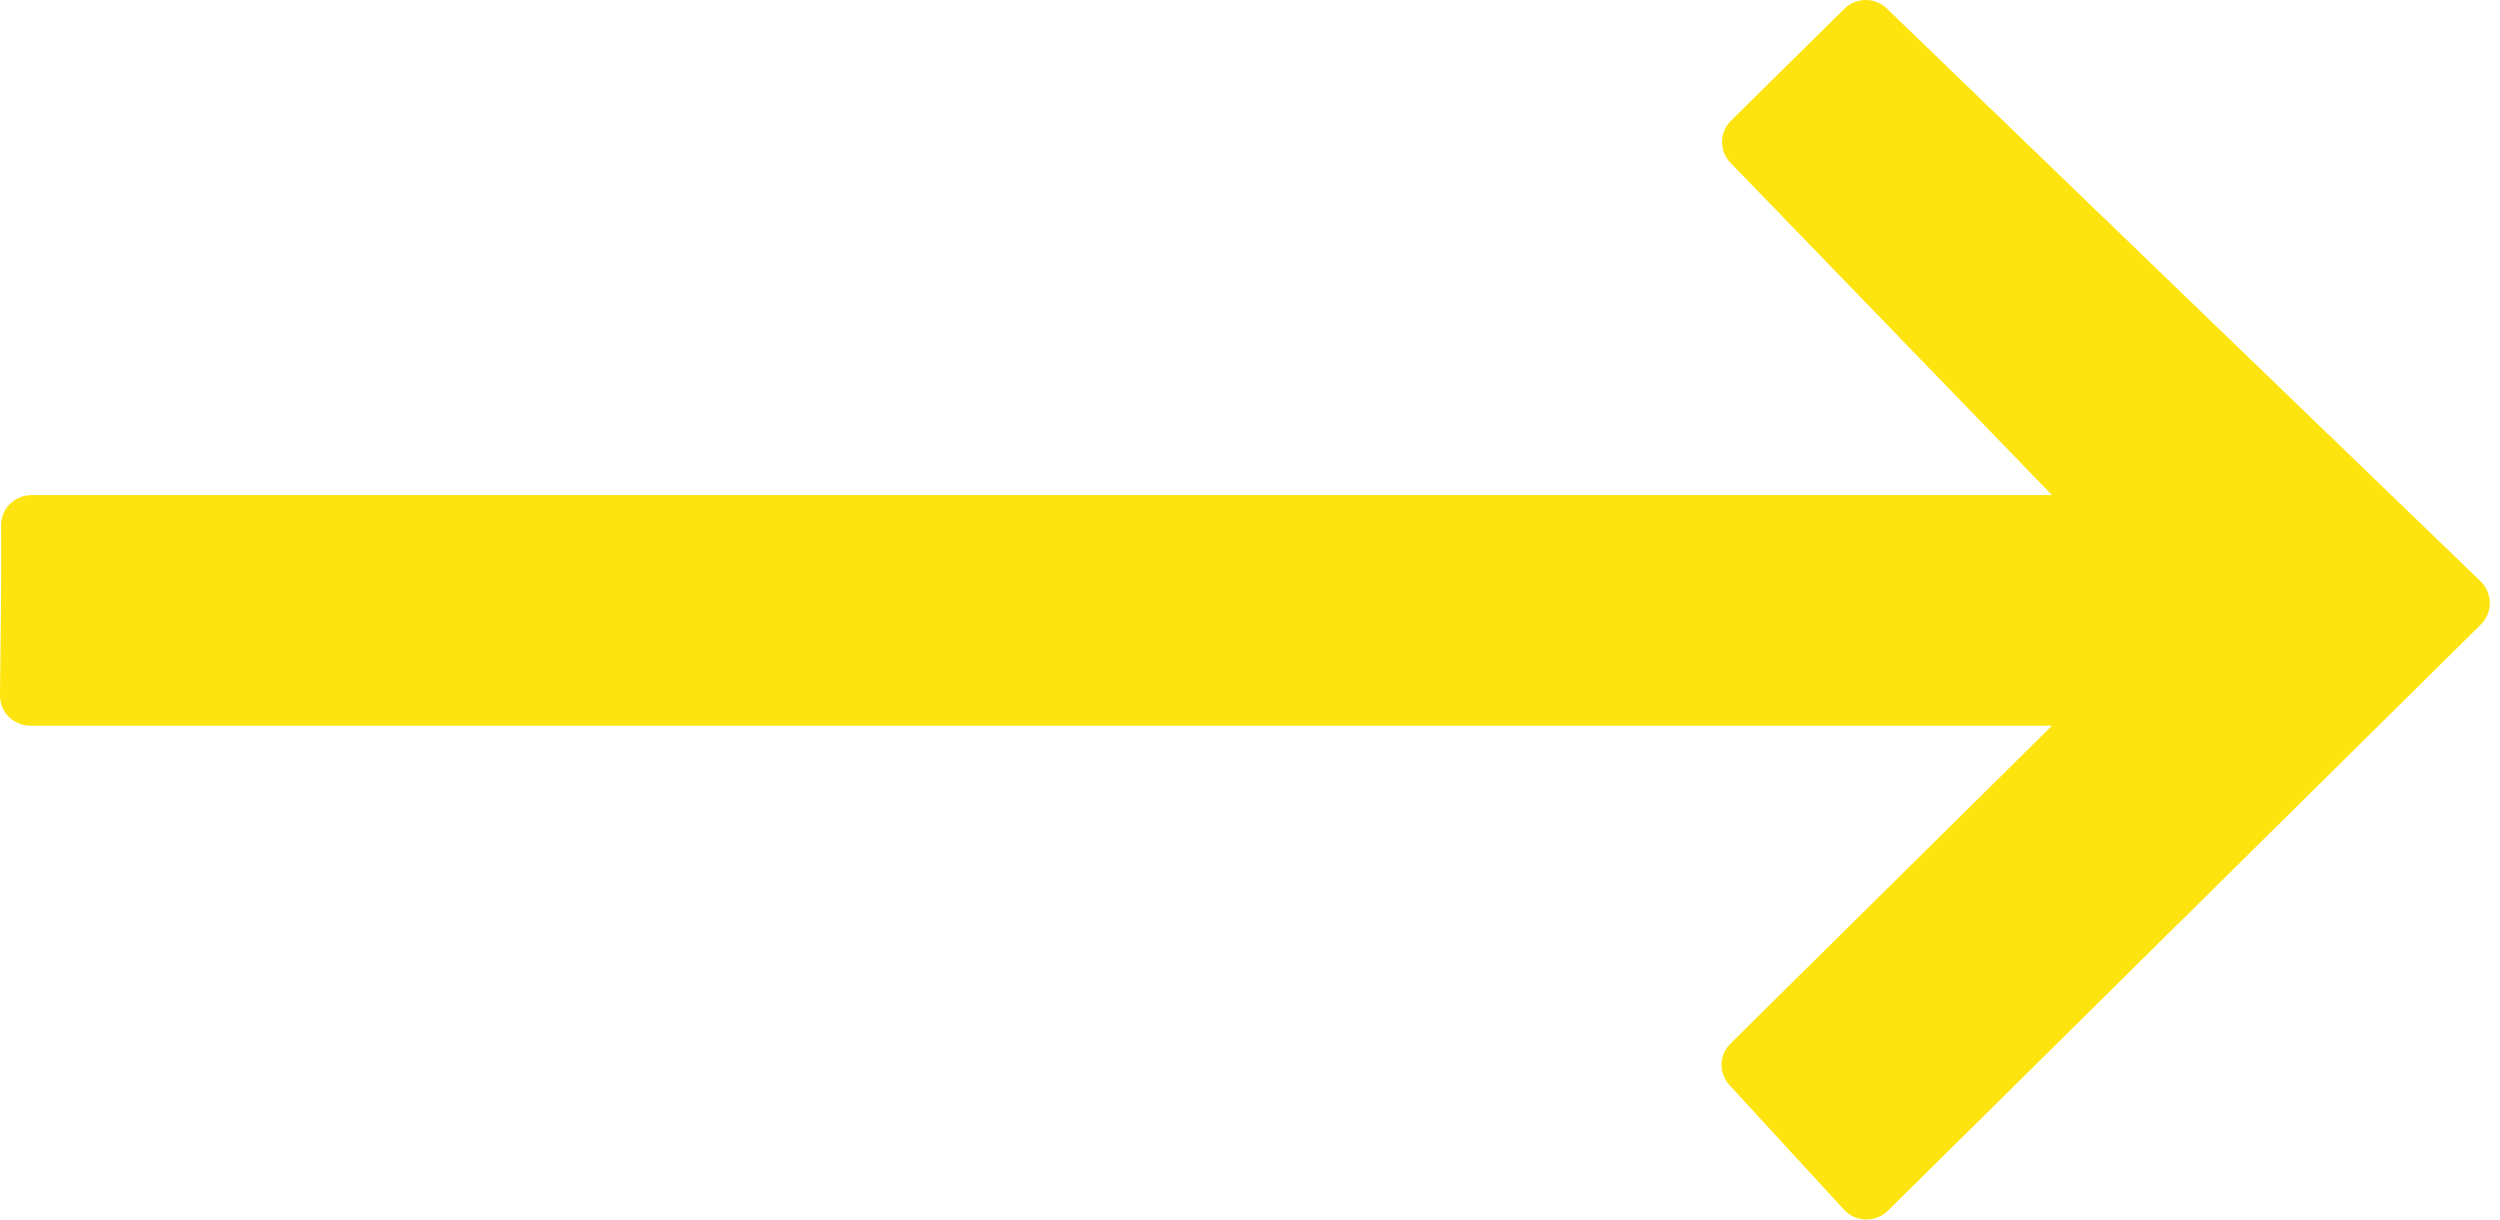<svg width="82" height="40" viewBox="0 0 82 40" fill="none" xmlns="http://www.w3.org/2000/svg">
<path fill-rule="evenodd" clip-rule="evenodd" d="M1.046 16.239H67.305L56.758 5.338C56.386 4.95 56.391 4.34 56.774 3.961L60.492 0.291C60.874 -0.093 61.502 -0.098 61.889 0.281L81.361 19.063C81.764 19.451 81.769 20.092 81.371 20.485L61.925 39.711C61.522 40.109 60.864 40.094 60.481 39.676L56.728 35.592C56.366 35.203 56.381 34.603 56.758 34.23L67.305 23.803H1.01C0.444 23.803 -0.01 23.364 7.62939e-06 22.804C0.02 21.357 0.051 18.685 0.036 17.238C0.031 16.678 0.479 16.239 1.046 16.239Z" fill="#FEE40F"/>
</svg>

